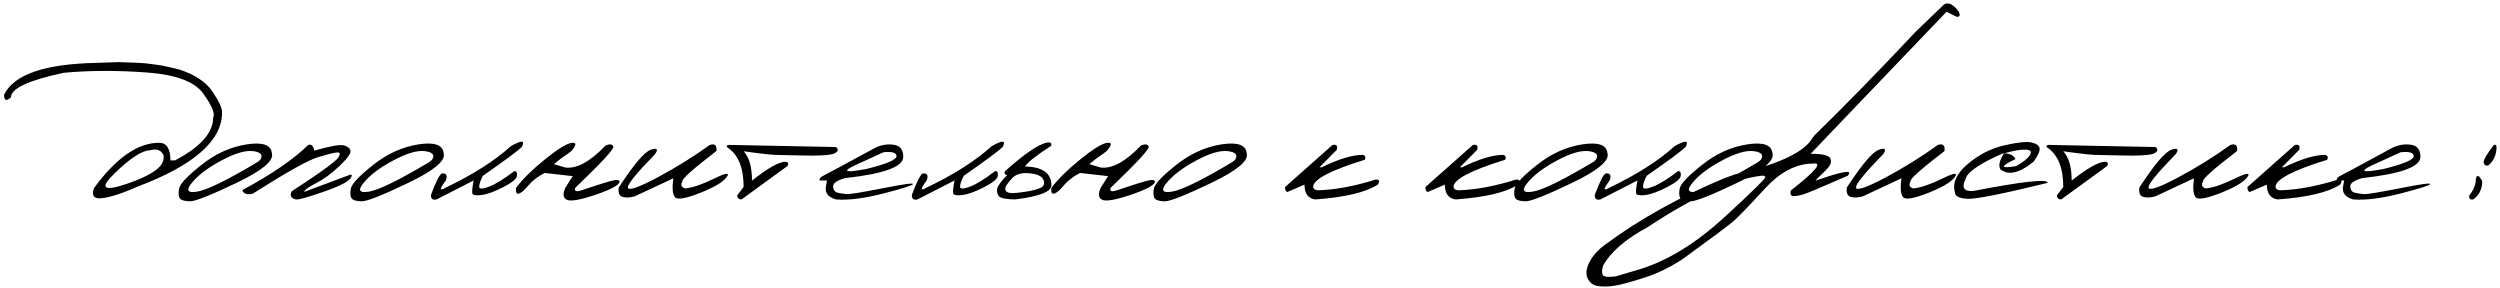 <?xml version="1.0" encoding="UTF-8"?> <svg xmlns="http://www.w3.org/2000/svg" width="616" height="71" viewBox="0 0 616 71" fill="none"><path d="M33.157 15.44L35.574 15.575L37.615 15.816L39.683 16.112C40.864 16.327 42.368 16.667 44.194 17.132C48.079 18.404 50.81 20.23 52.385 22.611C53.979 24.974 54.758 26.675 54.722 27.713C54.722 34.678 47.739 40.783 33.774 46.029C29.495 47.927 26.326 48.876 24.268 48.876C22.979 48.75 22.602 47.918 23.14 46.378C28.6 38.912 33.953 35.179 39.199 35.179C41.061 35.179 41.992 36.629 41.992 39.53H43.093C49.377 36.253 52.52 32.726 52.52 28.949C53.057 28.072 52.269 26.138 50.156 23.148C48.062 20.14 43.38 18.377 36.111 17.857C28.86 17.32 22.056 17.347 15.701 17.938C7.035 19.782 2.703 21.796 2.703 23.98C1.557 25.019 0.993 24.804 1.011 23.336C3.428 18.359 11.001 15.745 23.73 15.494L29.102 15.306L33.157 15.44ZM28.269 42.672C24.402 46.414 25.44 47.273 31.384 45.25C37.346 43.209 40.327 41.096 40.327 38.912V38.294C39.718 36.97 38.608 36.549 36.997 37.032C35.063 37.032 32.154 38.912 28.269 42.672ZM60.737 35.582C64.712 34.955 66.798 35.69 66.995 37.784C67.532 39.592 64.622 42.018 58.267 45.062C51.911 48.106 48.097 49.618 46.826 49.601C45.555 49.583 44.731 49.359 44.355 48.929C43.997 48.482 43.917 47.676 44.114 46.512C44.311 45.349 46.137 43.397 49.592 40.658C53.048 37.901 56.763 36.209 60.737 35.582ZM47.31 45.008C45.752 46.888 46.191 47.622 48.626 47.21C51.078 46.799 56.065 44.346 63.584 39.852L64.148 39.342C64.882 38.196 64.3 37.498 62.402 37.247C60.505 36.996 57.9 37.757 54.587 39.53C51.293 41.284 48.867 43.111 47.31 45.008ZM75.938 35.716C76.725 35.448 77.227 35.913 77.441 37.113C81.362 35.985 83.797 35.555 84.746 35.824C85.695 36.092 86.232 36.54 86.357 37.166C86.501 37.793 85.606 39.029 83.672 40.873C81.756 42.717 79.849 44.122 77.952 45.089C76.054 46.056 75.042 46.79 74.917 47.291L86.062 43.128C86.635 42.914 86.805 43.066 86.572 43.585C86.178 44.588 83.94 45.796 79.858 47.21C75.794 48.625 73.476 49.269 72.903 49.144C71.685 48.858 71.345 48.186 71.882 47.13C79.653 42.081 83.538 39.199 83.538 38.482C83.914 37.802 83.734 37.498 83.001 37.569C82.266 37.623 80.718 38.008 78.355 38.724C75.991 39.422 70.62 42.43 62.241 47.748C60.791 48.034 59.95 47.73 59.717 46.834C67.004 42.914 72.41 39.208 75.938 35.716ZM103.062 35.582C107.036 34.955 109.122 35.69 109.319 37.784C109.856 39.592 106.947 42.018 100.591 45.062C94.235 48.106 90.421 49.618 89.15 49.601C87.879 49.583 87.056 49.359 86.68 48.929C86.322 48.482 86.241 47.676 86.438 46.512C86.635 45.349 88.461 43.397 91.916 40.658C95.372 37.901 99.087 36.209 103.062 35.582ZM89.634 45.008C88.076 46.888 88.515 47.622 90.95 47.21C93.403 46.799 98.389 44.346 105.908 39.852L106.472 39.342C107.206 38.196 106.624 37.498 104.727 37.247C102.829 36.996 100.224 37.757 96.912 39.53C93.617 41.284 91.191 43.111 89.634 45.008ZM125.835 36.039C128.538 34.481 129.451 34.544 128.574 36.227C127.518 37.229 124.322 39.592 118.987 43.316C118.378 44.48 118.074 45.375 118.074 46.002C118.074 46.611 118.879 46.611 120.491 46.002C122.12 45.375 124.206 44.086 126.748 42.135C127.285 42.206 127.491 42.618 127.366 43.37C127.258 44.104 126.104 45.035 123.901 46.163C121.717 47.273 119.945 47.909 118.584 48.07C117.241 48.213 116.507 48.079 116.382 47.667C116.274 47.237 116.382 46.172 116.704 44.471L107.573 49.144C106.589 49.359 106.132 48.974 106.204 47.989C107.493 44.57 108.406 42.815 108.943 42.726C109.999 42.654 110.304 43.236 109.856 44.471C108.227 46.602 108.227 47.184 109.856 46.217C116.588 42.994 121.914 39.601 125.835 36.039ZM149.253 35.824C150.291 35.43 150.918 35.528 151.133 36.119C151.348 36.692 148.215 40.085 141.733 46.297C141.483 47.049 141.886 47.282 142.942 46.996C147.418 45.492 150.157 44.641 151.16 44.444C152.162 44.23 152.664 44.364 152.664 44.847C152.413 45.689 150.417 46.745 146.675 48.016C142.933 49.269 140.597 49.672 139.666 49.225C138.735 48.759 138.609 47.783 139.29 46.297L141.116 43.397L134.187 42.618C132.504 43.495 131.152 44.543 130.132 45.76C129.111 46.978 128.324 47.631 127.769 47.721C127.231 47.81 127.026 47.336 127.151 46.297C128.762 44.149 131.117 41.822 134.214 39.315C137.329 36.791 139.522 35.421 140.793 35.206C142.083 34.991 142.1 35.645 140.847 37.166C140.149 37.721 139.334 38.303 138.403 38.912L136.497 40.443L139.29 41.275C142.118 41.633 145.439 39.816 149.253 35.824ZM174.873 35.716C176.162 35.304 176.708 35.806 176.511 37.22C170.746 41.642 167.962 44.122 168.159 44.659C167.64 45.626 167.891 46.217 168.911 46.432C170.809 46.181 173.074 45.411 175.706 44.122C178.355 42.815 179.564 42.502 179.331 43.182C178.704 44.507 176.52 45.921 172.778 47.425C169.054 48.911 166.897 49.296 166.306 48.58C165.715 47.864 165.581 46.315 165.903 43.934L156.37 48.392C155.188 48.714 154.185 48.75 153.362 48.499C152.556 48.231 152.261 47.452 152.476 46.163C156.182 40.505 158.805 37.417 160.344 36.898C161.884 36.361 162.251 36.71 161.445 37.945C156.683 42.815 154.445 45.599 154.731 46.297C155.036 46.996 157.48 46.127 162.063 43.692C166.646 41.24 170.916 38.581 174.873 35.716ZM180.11 35.716L205.945 36.227C206.643 36.71 206.58 37.211 205.757 37.73C204.933 38.25 201.899 38.438 196.653 38.294L192.168 38.187C191.022 38.259 188.041 37.954 183.225 37.274C184.604 38.76 185.293 41.168 185.293 44.498C189.214 41.401 191.962 39.852 193.538 39.852C194.182 39.906 194.361 40.246 194.075 40.873L182.715 49.144C181.999 49.126 181.65 48.786 181.667 48.123L183.225 46.056C183.225 41.24 181.847 37.963 179.089 36.227C179.036 35.779 179.376 35.609 180.11 35.716ZM215.854 36.307C217.376 35.645 218.871 35.439 220.339 35.69C221.807 35.922 222.55 36.907 222.568 38.644C222.568 41.096 217.788 42.842 208.228 43.88C206.222 44.453 205.238 45.151 205.273 45.975C205.327 46.799 205.694 47.3 206.375 47.479C207.073 47.64 207.807 47.757 208.577 47.828C209.364 47.882 212.31 47.407 217.412 46.405C222.515 45.384 225.03 45.035 224.958 45.357C224.905 45.662 222.488 46.432 217.708 47.667C212.945 48.884 209.042 49.377 205.999 49.144C203.958 48.571 203.143 47.416 203.555 45.68L203.77 44.471H201.97C201.827 44.041 202.131 43.648 202.883 43.29C203.653 42.914 207.977 40.586 215.854 36.307ZM212.712 39.798C207.144 42.179 207.413 42.788 213.518 41.624C218.442 40.407 220.903 39.36 220.903 38.482C220.903 37.605 219.829 37.283 217.681 37.516L212.712 39.798ZM244.321 36.039C247.025 34.481 247.938 34.544 247.061 36.227C246.004 37.229 242.808 39.592 237.473 43.316C236.864 44.48 236.56 45.375 236.56 46.002C236.56 46.611 237.366 46.611 238.977 46.002C240.606 45.375 242.692 44.086 245.234 42.135C245.771 42.206 245.977 42.618 245.852 43.37C245.745 44.104 244.59 45.035 242.388 46.163C240.203 47.273 238.431 47.909 237.07 48.07C235.728 48.213 234.993 48.079 234.868 47.667C234.761 47.237 234.868 46.172 235.19 44.471L226.06 49.144C225.075 49.359 224.618 48.974 224.69 47.989C225.979 44.57 226.892 42.815 227.429 42.726C228.486 42.654 228.79 43.236 228.342 44.471C226.713 46.602 226.713 47.184 228.342 46.217C235.074 42.994 240.4 39.601 244.321 36.039ZM257.991 35.126C258.832 34.982 259.172 35.251 259.011 35.931C255.448 38.223 253.3 39.915 252.566 41.007C256.899 41.132 259.065 42.681 259.065 45.653C259.065 47.246 256.084 48.41 250.122 49.144C247.848 49.108 246.506 48.831 246.094 48.312C245.7 47.774 245.575 47.157 245.718 46.459C245.861 45.76 246.667 44.668 248.135 43.182C247.562 42.985 247.392 42.654 247.625 42.188C252.458 37.874 255.914 35.519 257.991 35.126ZM253.694 42.699C251.778 42.502 250.355 42.896 249.424 43.88C248.511 44.865 247.965 45.59 247.786 46.056C247.625 46.521 247.678 46.888 247.947 47.157C248.233 47.425 248.717 47.569 249.397 47.586C250.095 47.586 251.205 47.47 252.727 47.237C254.267 47.005 255.475 46.691 256.353 46.297C257.23 45.886 257.48 45.232 257.104 44.337C256.746 43.424 255.61 42.878 253.694 42.699ZM281.167 35.824C282.205 35.43 282.832 35.528 283.047 36.119C283.262 36.692 280.129 40.085 273.647 46.297C273.397 47.049 273.8 47.282 274.856 46.996C279.332 45.492 282.071 44.641 283.074 44.444C284.076 44.23 284.578 44.364 284.578 44.847C284.327 45.689 282.331 46.745 278.589 48.016C274.847 49.269 272.511 49.672 271.58 49.225C270.649 48.759 270.523 47.783 271.204 46.297L273.03 43.397L266.101 42.618C264.418 43.495 263.066 44.543 262.046 45.76C261.025 46.978 260.238 47.631 259.683 47.721C259.146 47.81 258.94 47.336 259.065 46.297C260.676 44.149 263.031 41.822 266.128 39.315C269.243 36.791 271.436 35.421 272.708 35.206C273.997 34.991 274.014 35.645 272.761 37.166C272.063 37.721 271.248 38.303 270.317 38.912L268.411 40.443L271.204 41.275C274.032 41.633 277.354 39.816 281.167 35.824ZM300.933 35.582C304.907 34.955 306.993 35.69 307.19 37.784C307.727 39.592 304.818 42.018 298.462 45.062C292.106 48.106 288.293 49.618 287.021 49.601C285.75 49.583 284.927 49.359 284.551 48.929C284.193 48.482 284.112 47.676 284.309 46.512C284.506 45.349 286.332 43.397 289.788 40.658C293.243 37.901 296.958 36.209 300.933 35.582ZM287.505 45.008C285.947 46.888 286.386 47.622 288.821 47.21C291.274 46.799 296.26 44.346 303.779 39.852L304.343 39.342C305.077 38.196 304.495 37.498 302.598 37.247C300.7 36.996 298.095 37.757 294.783 39.53C291.488 41.284 289.062 43.111 287.505 45.008ZM328.325 35.716C329.328 35.519 329.677 35.922 329.373 36.925L325.129 41.222H325.667C329.856 39.181 333.222 38.16 335.764 38.16C336.427 38.321 336.597 38.724 336.274 39.369C327.788 41.983 323.545 44.221 323.545 46.083C323.67 46.602 324.073 46.87 324.753 46.888C328.997 46.763 333.723 45.886 338.933 44.256C339.882 44.185 340.061 44.596 339.47 45.492C336.57 47.389 331.44 48.607 324.082 49.144C322.31 48.893 321.423 47.676 321.423 45.492L317.18 47.318C316.768 47.085 316.589 46.673 316.643 46.083L328.325 35.716ZM362.915 35.716C363.918 35.519 364.267 35.922 363.962 36.925L359.719 41.222H360.256C364.446 39.181 367.812 38.16 370.354 38.16C371.016 38.321 371.187 38.724 370.864 39.369C362.378 41.983 358.135 44.221 358.135 46.083C358.26 46.602 358.663 46.87 359.343 46.888C363.586 46.763 368.313 45.886 373.523 44.256C374.472 44.185 374.651 44.596 374.06 45.492C371.16 47.389 366.03 48.607 358.672 49.144C356.899 48.893 356.013 47.676 356.013 45.492L351.77 47.318C351.358 47.085 351.179 46.673 351.233 46.083L362.915 35.716ZM389.824 35.582C393.799 34.955 395.885 35.69 396.082 37.784C396.619 39.592 393.709 42.018 387.354 45.062C380.998 48.106 377.184 49.618 375.913 49.601C374.642 49.583 373.818 49.359 373.442 48.929C373.084 48.482 373.004 47.676 373.201 46.512C373.398 45.349 375.224 43.397 378.679 40.658C382.135 37.901 385.85 36.209 389.824 35.582ZM376.396 45.008C374.839 46.888 375.278 47.622 377.712 47.21C380.165 46.799 385.151 44.346 392.671 39.852L393.235 39.342C393.969 38.196 393.387 37.498 391.489 37.247C389.591 36.996 386.986 37.757 383.674 39.53C380.38 41.284 377.954 43.111 376.396 45.008ZM412.598 36.039C415.301 34.481 416.214 34.544 415.337 36.227C414.281 37.229 411.085 39.592 405.75 43.316C405.141 44.48 404.836 45.375 404.836 46.002C404.836 46.611 405.642 46.611 407.253 46.002C408.883 45.375 410.968 44.086 413.511 42.135C414.048 42.206 414.254 42.618 414.128 43.37C414.021 44.104 412.866 45.035 410.664 46.163C408.48 47.273 406.707 47.909 405.347 48.07C404.004 48.213 403.27 48.079 403.145 47.667C403.037 47.237 403.145 46.172 403.467 44.471L394.336 49.144C393.351 49.359 392.895 48.974 392.966 47.989C394.255 44.57 395.168 42.815 395.706 42.726C396.762 42.654 397.066 43.236 396.619 44.471C394.989 46.602 394.989 47.184 396.619 46.217C403.35 42.994 408.677 39.601 412.598 36.039ZM430.483 35.582C434.458 34.955 436.544 35.69 436.741 37.784C437.278 39.592 434.368 42.018 428.013 45.062C421.657 48.106 417.843 49.618 416.572 49.601C415.301 49.583 414.478 49.359 414.102 48.929C413.743 48.482 413.663 47.676 413.86 46.512C414.057 45.349 415.883 43.397 419.338 40.658C422.794 37.901 426.509 36.209 430.483 35.582ZM417.056 45.008C415.498 46.888 415.937 47.622 418.372 47.21C420.824 46.799 425.811 44.346 433.33 39.852L433.894 39.342C434.628 38.196 434.046 37.498 432.148 37.247C430.251 36.996 427.646 37.757 424.333 39.53C421.039 41.284 418.613 43.111 417.056 45.008ZM479.011 1.1C480.068 0.437 481.285 1.037 482.664 2.899C483.057 3.848 482.852 4.251 482.046 4.107L479.629 2.899L457.097 26.424L446.14 37.892C449.381 37.892 451.028 38.375 451.082 39.342C451.278 39.95 451.073 40.604 450.464 41.302C449.855 42.001 449.229 42.636 448.584 43.209C447.939 43.782 447.528 44.221 447.349 44.525C454.116 42.126 456.757 41.723 455.271 43.316C449.023 46.038 445.451 47.542 444.556 47.828C443.678 48.115 442.846 48.276 442.058 48.312C441.288 48.347 441.02 47.891 441.252 46.942C447.375 42.162 449.202 39.95 446.731 40.309C442.595 40.309 438.621 42.385 434.807 46.539C430.994 50.693 428.469 53.316 427.234 54.408C425.999 55.482 421.827 58.597 414.719 63.753C411.568 65.848 408.354 67.415 405.078 68.453C401.784 69.509 399.394 70.154 397.908 70.387C396.404 70.637 395.043 70.673 393.826 70.494C392.59 70.333 391.713 69.697 391.194 68.587C390.675 67.477 390.836 66.126 391.677 64.532C392.501 62.939 393.808 61.498 395.598 60.209C404.067 53.96 413.806 48.535 424.817 43.934L427.502 42.967C438.28 40.479 444.645 37.48 446.597 33.971L447.188 33.246C454.403 26.227 462.683 17.75 472.029 7.813L479.011 1.1ZM394.927 67.755C395.16 68.22 396.216 68.337 398.096 68.104L404.165 66.305C410.986 64.192 417.897 59.931 424.897 53.522C431.88 47.112 435.246 43.791 434.995 43.558C434.744 43.307 434.395 43.227 433.948 43.316C426.804 44.158 417.467 48.383 405.938 55.992C400.477 58.946 396.825 62.115 394.98 65.499C394.694 66.537 394.676 67.289 394.927 67.755ZM477.48 35.716C478.77 35.304 479.316 35.806 479.119 37.22C473.354 41.642 470.57 44.122 470.767 44.659C470.247 45.626 470.498 46.217 471.519 46.432C473.416 46.181 475.681 45.411 478.313 44.122C480.963 42.815 482.171 42.502 481.938 43.182C481.312 44.507 479.128 45.921 475.386 47.425C471.662 48.911 469.504 49.296 468.914 48.58C468.323 47.864 468.188 46.315 468.511 43.934L458.977 48.392C457.795 48.714 456.793 48.75 455.969 48.499C455.164 48.231 454.868 47.452 455.083 46.163C458.789 40.505 461.412 37.417 462.952 36.898C464.491 36.361 464.858 36.71 464.053 37.945C459.29 42.815 457.052 45.599 457.339 46.297C457.643 46.996 460.087 46.127 464.67 43.692C469.254 41.24 473.524 38.581 477.48 35.716ZM493.916 35.797C497.228 35.045 499.475 34.821 500.657 35.126C501.856 35.412 502.492 35.904 502.563 36.602C502.635 37.283 502.152 38.348 501.113 39.798C498.267 42.144 495.921 43.003 494.077 42.377L493.003 41.839C492.323 40.998 492.6 39.61 493.835 37.677C492.582 38.178 491.266 38.787 489.888 39.503C486.396 41.347 484.535 42.896 484.302 44.149C483.281 46.19 483.881 47.166 486.101 47.076C498.526 44.677 504.667 44.006 504.524 45.062C493.406 47.783 486.826 49.09 484.785 48.983C482.744 48.876 481.715 48.347 481.697 47.398C481.034 45.089 482.073 42.77 484.812 40.443C487.569 38.097 490.604 36.549 493.916 35.797ZM493.809 37.784C495.169 37.784 496.109 38.25 496.628 39.181C492.761 41.025 492.806 41.607 496.763 40.926C498.464 39.995 499.591 39.1 500.146 38.241C500.701 37.363 500.361 36.907 499.126 36.871C497.909 36.817 496.136 37.122 493.809 37.784ZM505.276 35.716L531.111 36.227C531.809 36.71 531.746 37.211 530.923 37.73C530.099 38.25 527.065 38.438 521.819 38.294L517.334 38.187C516.188 38.259 513.207 37.954 508.391 37.274C509.77 38.76 510.459 41.168 510.459 44.498C514.38 41.401 517.128 39.852 518.704 39.852C519.348 39.906 519.527 40.246 519.241 40.873L507.881 49.144C507.165 49.126 506.816 48.786 506.833 48.123L508.391 46.056C508.391 41.24 507.013 37.963 504.255 36.227C504.202 35.779 504.542 35.609 505.276 35.716ZM549.561 35.716C550.85 35.304 551.396 35.806 551.199 37.22C545.434 41.642 542.65 44.122 542.847 44.659C542.327 45.626 542.578 46.217 543.599 46.432C545.496 46.181 547.761 45.411 550.393 44.122C553.043 42.815 554.251 42.502 554.019 43.182C553.392 44.507 551.208 45.921 547.466 47.425C543.742 48.911 541.584 49.296 540.994 48.58C540.403 47.864 540.269 46.315 540.591 43.934L531.057 48.392C529.875 48.714 528.873 48.75 528.049 48.499C527.244 48.231 526.948 47.452 527.163 46.163C530.869 40.505 533.492 37.417 535.032 36.898C536.571 36.361 536.938 36.71 536.133 37.945C531.37 42.815 529.132 45.599 529.419 46.297C529.723 46.996 532.167 46.127 536.75 43.692C541.334 41.24 545.604 38.581 549.561 35.716ZM565.459 35.716C566.462 35.519 566.811 35.922 566.506 36.925L562.263 41.222H562.8C566.99 39.181 570.356 38.16 572.898 38.16C573.56 38.321 573.73 38.724 573.408 39.369C564.922 41.983 560.679 44.221 560.679 46.083C560.804 46.602 561.207 46.87 561.887 46.888C566.13 46.763 570.857 45.886 576.067 44.256C577.016 44.185 577.195 44.596 576.604 45.492C573.704 47.389 568.574 48.607 561.216 49.144C559.443 48.893 558.557 47.676 558.557 45.492L554.314 47.318C553.902 47.085 553.723 46.673 553.777 46.083L565.459 35.716ZM589.683 36.307C591.204 35.645 592.699 35.439 594.167 35.69C595.636 35.922 596.379 36.907 596.396 38.644C596.396 41.096 591.616 42.842 582.056 43.88C580.05 44.453 579.066 45.151 579.102 45.975C579.155 46.799 579.522 47.3 580.203 47.479C580.901 47.64 581.635 47.757 582.405 47.828C583.193 47.882 586.138 47.407 591.24 46.405C596.343 45.384 598.858 45.035 598.787 45.357C598.733 45.662 596.316 46.432 591.536 47.667C586.773 48.884 582.87 49.377 579.827 49.144C577.786 48.571 576.971 47.416 577.383 45.68L577.598 44.471H575.798C575.655 44.041 575.959 43.648 576.711 43.29C577.481 42.914 581.805 40.586 589.683 36.307ZM586.541 39.798C580.972 42.179 581.241 42.788 587.346 41.624C592.27 40.407 594.731 39.36 594.731 38.482C594.731 37.605 593.657 37.283 591.509 37.516L586.541 39.798ZM614.497 35.716C614.927 35.573 615.142 35.743 615.142 36.227C615.142 38.035 614.506 39.521 613.235 40.685C612.626 40.953 612.214 40.792 612 40.201C611.803 39.592 612.635 38.097 614.497 35.716ZM611.624 44.659C611.624 46.593 610.881 48.088 609.395 49.144C608.643 49.269 608.32 48.938 608.428 48.15C609.502 46.825 610.039 45.501 610.039 44.176C610.272 42.922 610.8 43.084 611.624 44.659Z" fill="black"></path></svg> 